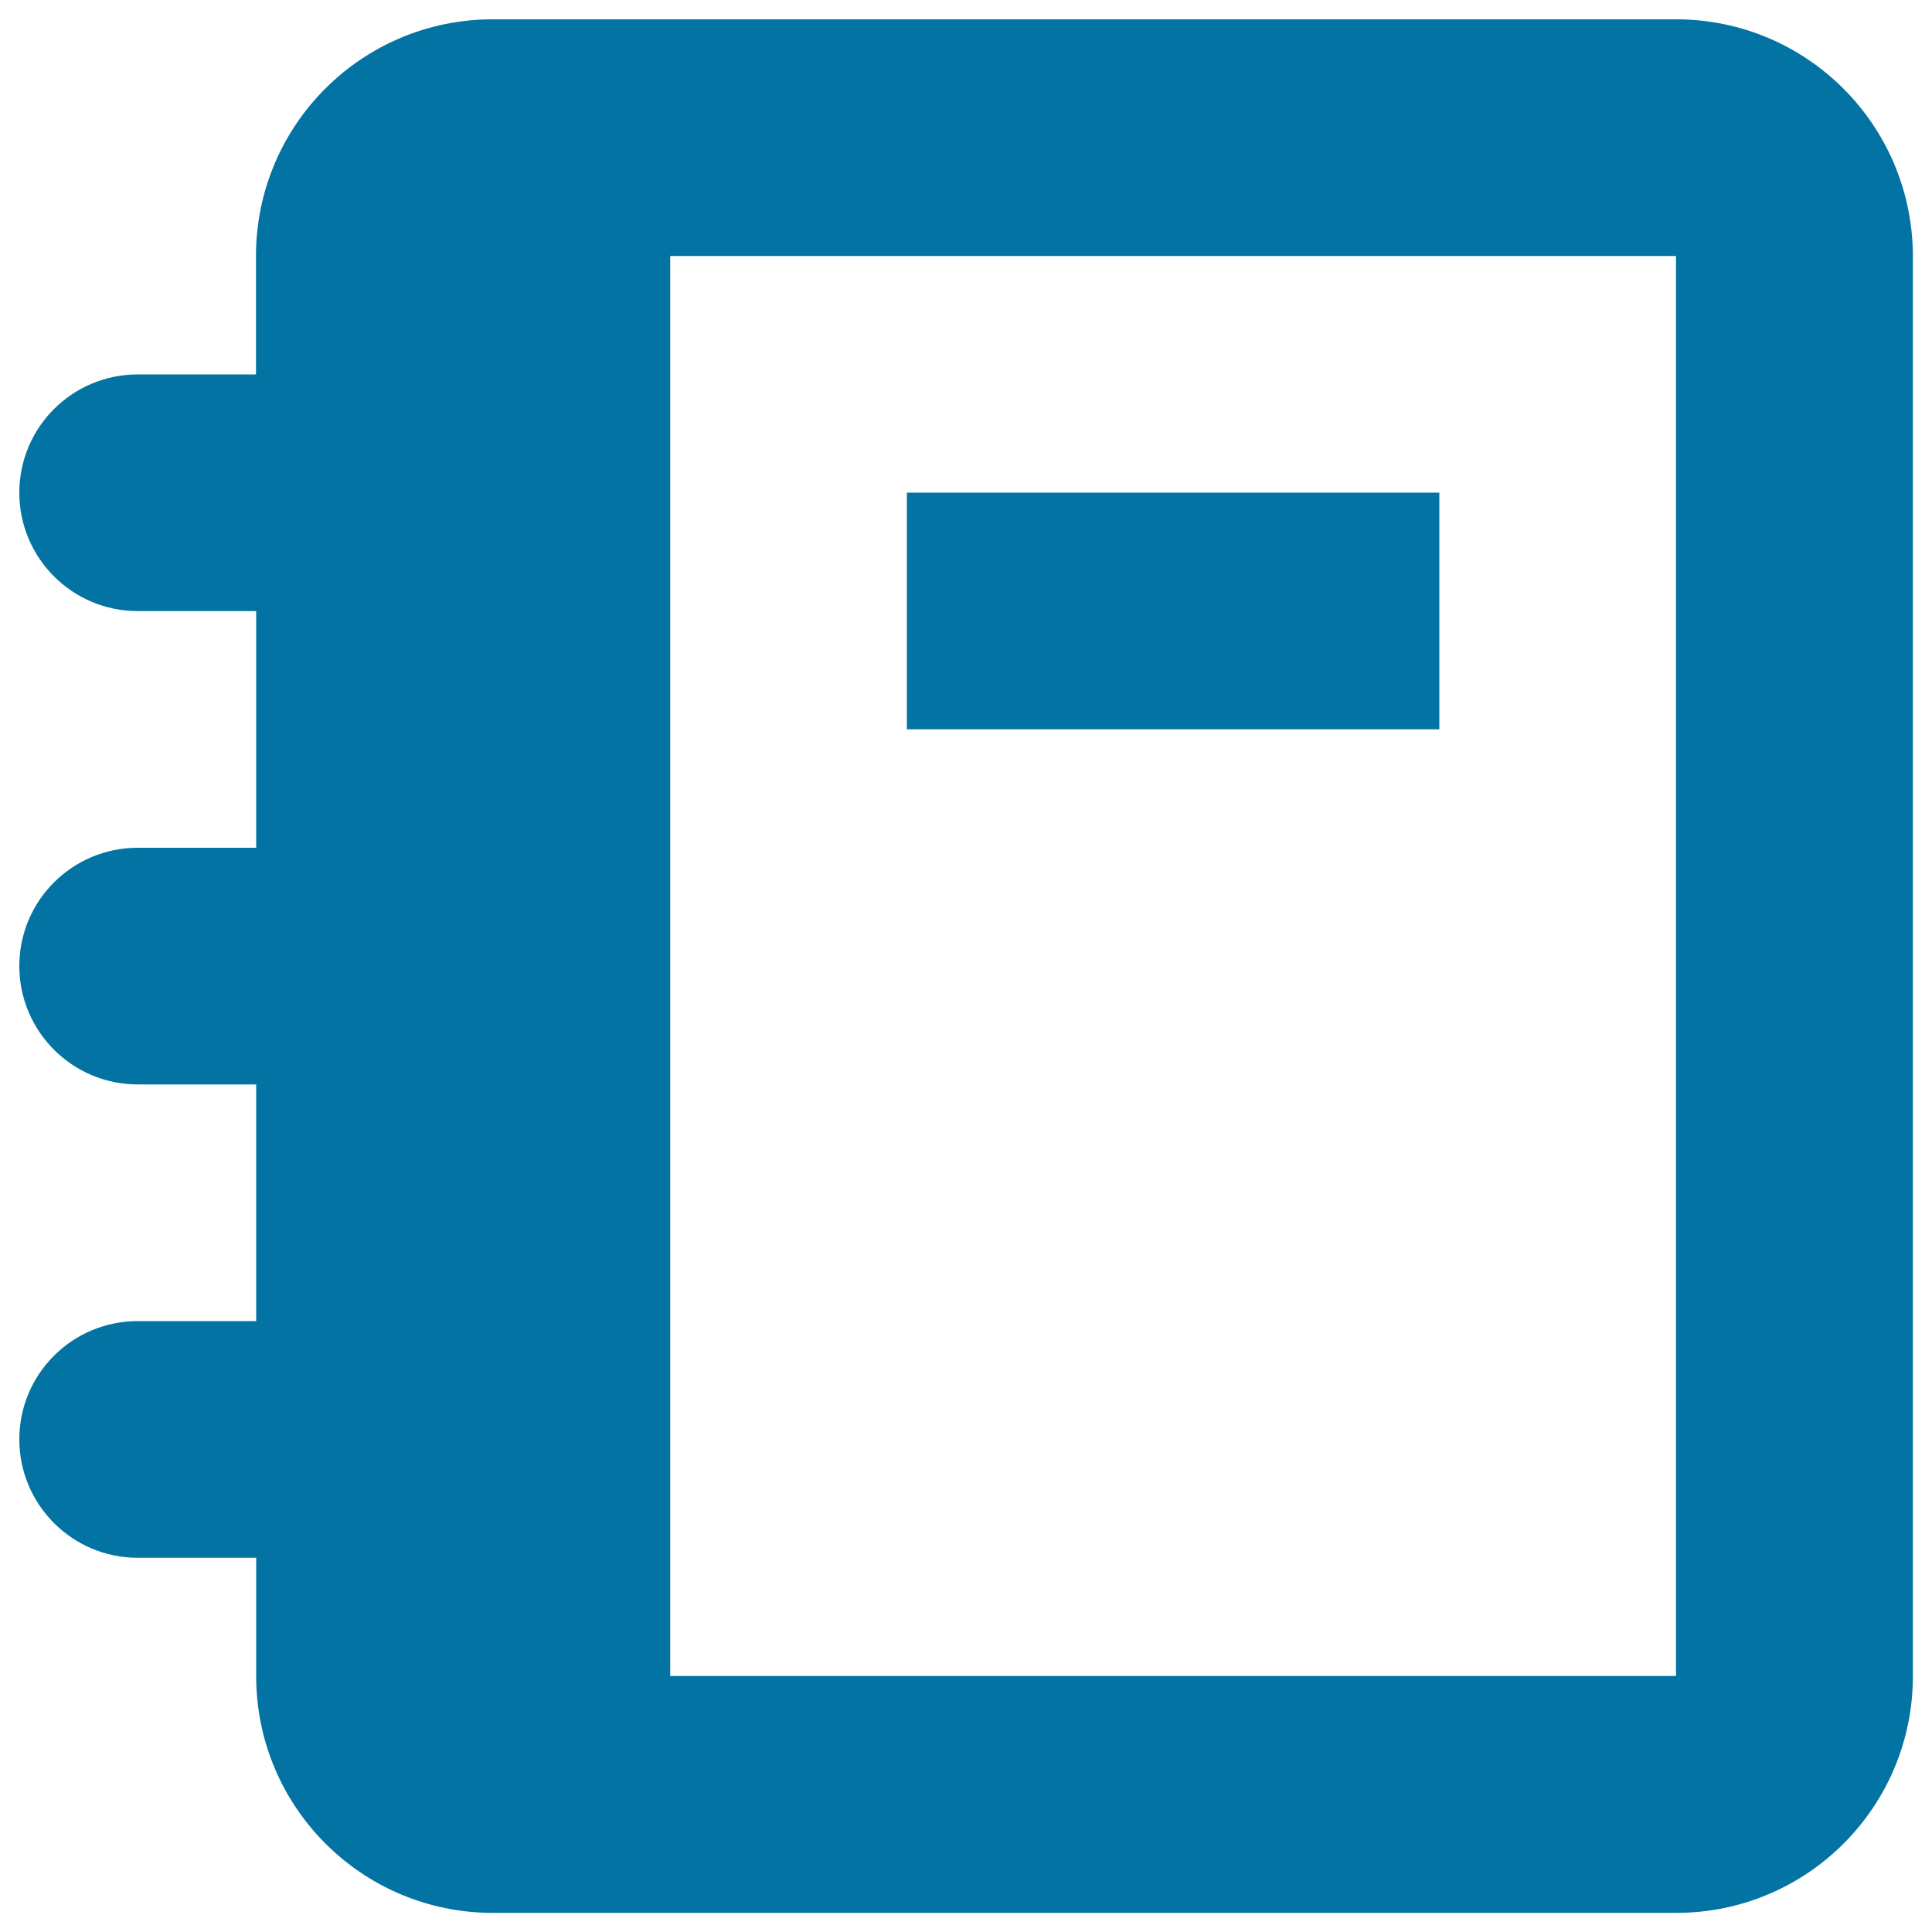 <svg xmlns="http://www.w3.org/2000/svg" viewBox="0 0 1000 1000" style="fill:#0273a2">
<title>Notebook SVG icon</title>
<g><g><rect x="469.4" y="255" width="275.6" height="122.5"/><path d="M867.5,10H255c-67.7,0-122.5,54.8-122.5,122.5v61.3H71.3C37.4,193.8,10,221.2,10,255s27.4,61.3,61.3,61.3h61.3v122.5H71.3C37.4,438.8,10,466.2,10,500c0,33.8,27.4,61.3,61.3,61.3h61.3v122.5H71.3C37.4,683.8,10,711.2,10,745s27.4,61.3,61.3,61.3h61.3v61.3c0,67.7,54.8,122.5,122.5,122.5h612.5c67.7,0,122.5-54.8,122.5-122.5v-735C990,64.8,935.2,10,867.5,10z M867.5,867.5H346.9v-735h520.6V867.5z"/></g></g>
</svg>